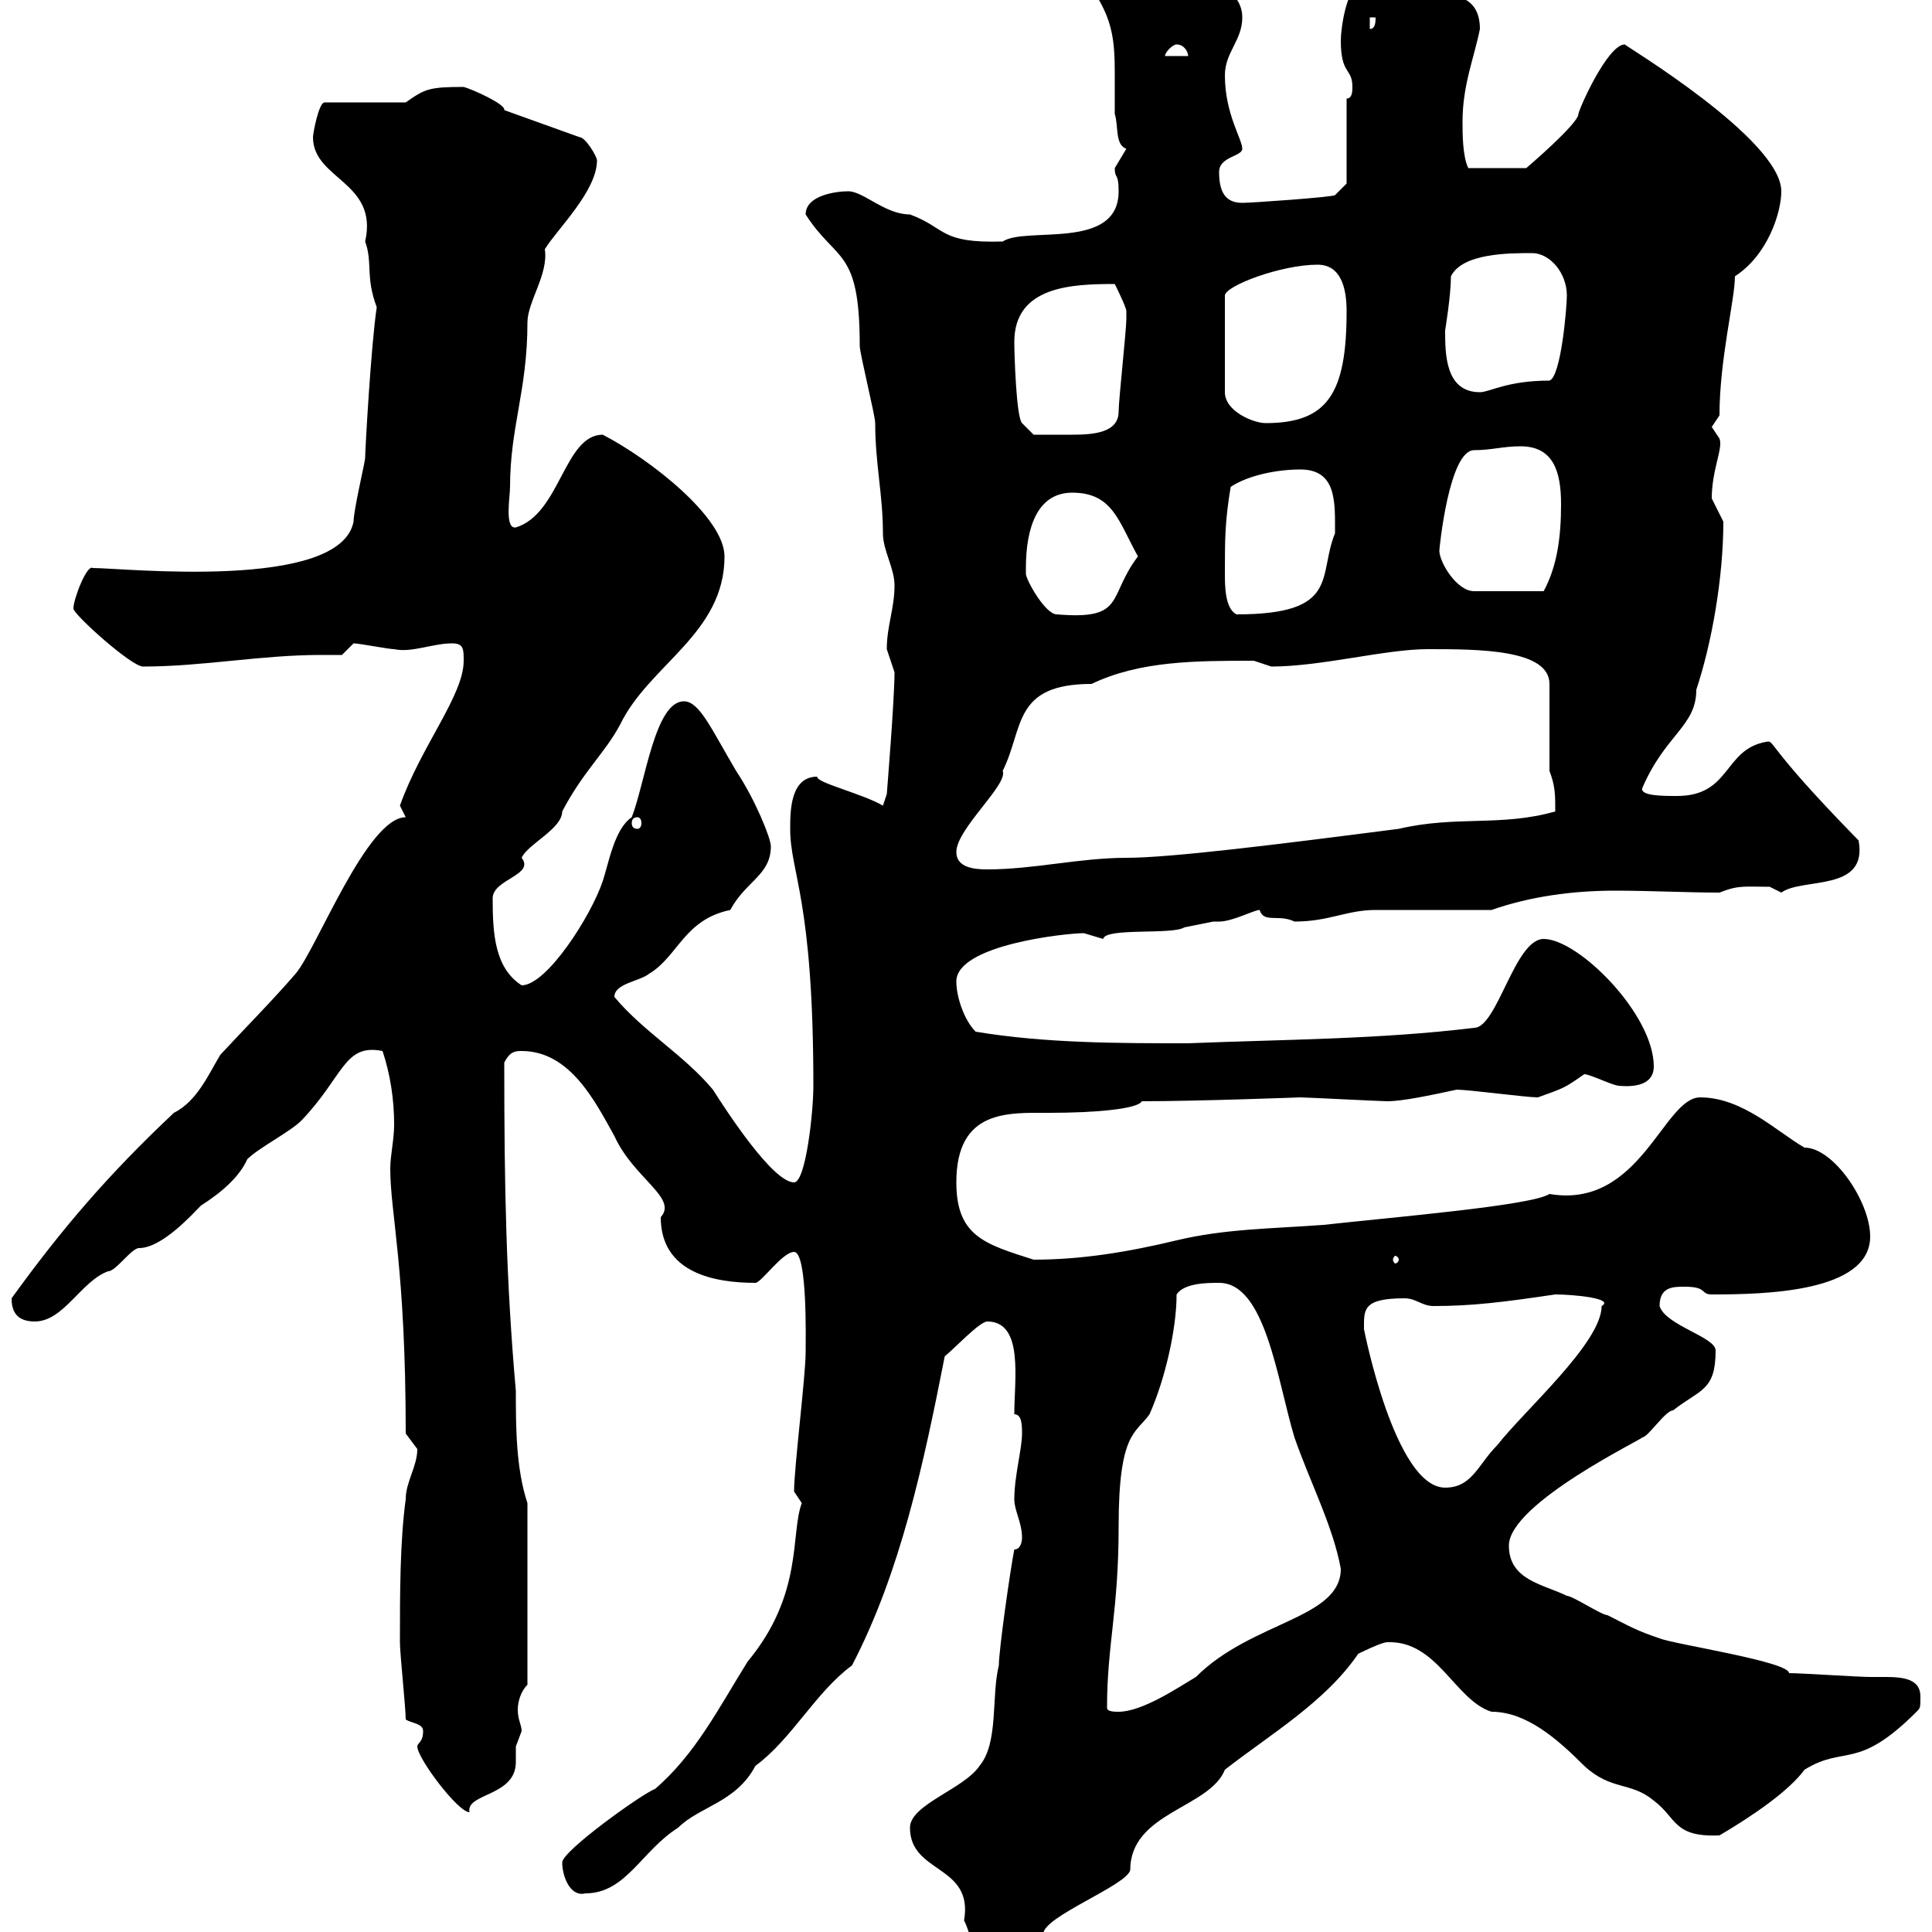 <svg xmlns="http://www.w3.org/2000/svg" xmlns:xlink="http://www.w3.org/1999/xlink" width="300" height="300"><path d="M141.30 283.80C141.30 291 151.20 289.50 149.70 298.20C151.80 302.40 150.30 306.90 156.90 306.60L162.30 301.20C162 300.60 162 300.60 162 300.30C162 297.60 174.90 292.80 175.50 290.40C175.50 281.40 187.80 280.80 190.20 274.80C197.10 269.40 205.80 264.30 210.90 256.80C210.90 256.80 214.50 255 215.40 255C223.20 254.70 225.90 264 231.60 265.80C237 265.80 241.80 270 246 274.20C250.20 278.10 253.20 276.60 256.80 279.60C260.40 282.30 259.80 285.30 267 285C272.10 282 277.80 278.10 280.20 274.80C286.50 270.90 288.30 275.10 297.60 265.80C298.20 265.20 298.20 265.20 298.20 263.40C298.20 260.70 295.50 260.40 292.80 260.40C292.20 260.40 291 260.40 290.40 260.40C288.60 260.40 279.60 259.80 277.80 259.80C277.80 258 259.80 255.30 257.70 254.40C254.10 253.20 253.20 252.60 249.60 250.80C248.70 250.80 244.20 247.80 243.30 247.80C239.70 246 234.30 245.40 234.30 240C234.30 233.40 255.60 223.20 255 223.20C255.90 223.20 258.60 219 259.80 219C264 215.70 266.40 216 266.40 209.70C266.40 207.60 258.60 205.80 257.70 202.80C257.70 199.80 259.80 199.80 261.60 199.80C265.20 199.80 264 201 265.80 201C273.90 201 290.40 200.70 290.40 192C290.40 186.60 284.70 178.20 280.20 178.20C276 175.80 270.60 170.40 264 170.40C258.30 170.40 254.70 187.80 240.60 185.40C237.90 187.20 216.30 189 205.50 190.20C197.40 190.80 190.20 190.80 182.70 192.60C175.20 194.40 168 195.60 160.50 195.60C153 193.20 148.50 192 148.50 183.60C148.50 172.20 156.60 172.80 162.90 172.80C170.10 172.80 176.70 172.20 177.30 171C186 171 201.90 170.40 201.90 170.40C202.80 170.40 214.50 171 215.40 171C217.80 171 222 170.10 226.20 169.20C228 169.20 237 170.40 238.80 170.40C243 168.90 243 168.90 246 166.80C246.90 166.80 250.50 168.60 251.40 168.60C254.70 168.90 256.80 168 256.80 165.60C256.80 157.50 245.10 145.80 239.70 145.80C235.20 145.80 232.50 159.60 228.90 159.60C214.20 161.40 199.20 161.40 184.50 162C173.70 162 162.30 162 151.50 160.20C149.70 158.40 148.50 154.80 148.50 152.40C148.50 146.70 165.60 144.90 168.30 144.90C168.30 144.90 171.30 145.80 171.30 145.80C171.60 144 182.10 145.20 183.90 144C183.90 144 188.40 143.10 188.40 143.10C188.40 143.10 189.30 143.10 189.30 143.10C191.40 143.10 194.70 141.30 195.60 141.30C196.20 143.40 198.60 141.90 201 143.10C206.40 143.10 209.10 141.30 213.60 141.30C216.30 141.30 228.90 141.30 231.60 141.30C237.60 139.20 244.20 138.30 250.80 138.30C256.20 138.30 261.90 138.60 267 138.60C270 137.40 270.90 137.70 274.80 137.70C274.80 137.70 276.60 138.60 276.60 138.60C279.90 136.20 290.10 138.60 288.60 130.50C273.60 115.20 275.70 114.90 274.20 115.20C267.60 116.40 268.80 123.60 260.40 123.60C258.30 123.60 254.70 123.60 255 122.40C258.60 114 263.40 112.80 263.40 107.10C265.80 99.90 267.60 89.70 267.60 81C267.60 81 265.80 77.40 265.80 77.40C265.80 72.90 267.60 69.60 267 68.10C267 68.10 265.80 66.30 265.80 66.30C265.80 66.30 267 64.50 267 64.50C267 55.80 269.40 46.50 269.40 42.90C274.50 39.60 276.60 33 276.60 29.70C276.60 21.60 252 6.90 252.30 6.90C249.60 6.90 245.10 17.10 245.10 17.70C245.10 19.20 237 26.10 237 26.10C235.20 26.10 231 26.10 228 26.10C227.10 24.30 227.10 20.70 227.10 18.90C227.10 13.20 228.90 9 229.80 4.50C229.80-1.80 223.80-0.90 219.90-0.90C219.90-0.90 217.20-0.30 217.20-0.30C215.40-0.30 214.50-2.70 211.80-2.70C209.10-2.70 208.20 4.50 208.20 6.30C208.20 11.70 210 10.50 210 13.50C210 14.10 210 15.30 209.10 15.30L209.10 28.50L207.30 30.30C207 30.60 194.40 31.50 192.90 31.50C190.20 31.50 189.30 29.70 189.30 26.70C189.30 24.30 192.90 24.30 192.90 23.10C192.90 21.60 190.20 17.70 190.20 11.70C190.20 8.10 192.90 6.30 192.90 2.70C192.90-4.50 178.50-5.70 173.70-5.70C171-5.70 169.80-5.70 170.10-0.90C172.80 3.30 173.10 6.60 173.10 11.40C173.10 13.50 173.10 15.90 173.10 17.70C173.70 19.50 173.10 22.50 174.90 23.10C174.90 23.10 173.10 26.10 173.10 26.10C173.10 27.90 173.70 26.70 173.70 29.70C173.70 39 159.30 35.10 155.70 37.50C145.80 37.80 147 35.40 141.30 33.30C137.40 33.30 134.10 29.70 131.70 29.70C129.90 29.70 125.10 30.30 125.10 33.30C129.90 40.80 133.50 38.40 133.50 53.70C133.50 54.90 135.90 64.50 135.90 65.70C135.90 72 137.10 76.80 137.10 82.80C137.10 85.50 138.90 88.20 138.90 90.90C138.90 94.50 137.70 97.20 137.70 100.80C137.70 100.80 138.90 104.40 138.90 104.40C138.90 108.60 137.70 123.30 137.70 123.30L137.10 125.10C134.10 123.30 126.60 121.50 126.90 120.60C122.70 120.60 122.70 126 122.70 128.70C122.70 135.60 126.30 139.50 126.30 168.60C126.30 172.80 125.10 183.60 123.30 183.60C120 183.60 112.80 172.50 110.70 169.20C106.20 163.80 99.90 160.20 95.40 154.80C95.40 152.70 99.30 152.40 100.80 151.20C105.30 148.50 106.20 142.80 113.40 141.30C115.80 136.80 119.70 135.90 119.70 131.40C119.70 130.20 117.30 124.20 114.30 119.70C110.40 113.10 108.60 108.90 106.20 108.90C101.70 108.90 100.20 121.50 98.10 126.90C95.40 128.70 94.50 134.10 93.60 136.80C91.80 142.20 84.90 153 81 153C76.80 150.30 76.50 144.90 76.50 139.50C76.50 136.50 83.10 135.90 81 133.20C81.90 131.10 87.30 128.70 87.30 126C90.60 119.70 93.90 117 96.30 112.50C100.80 103.20 112.50 98.40 112.50 86.40C112.50 80.40 101.10 71.40 93.60 67.50C87.60 67.50 87 79.80 80.10 81.90C78.30 82.20 79.20 77.10 79.20 75.60C79.20 66.30 81.90 60.60 81.90 50.10C81.90 46.80 85.20 42.60 84.60 38.70C86.40 35.70 92.70 29.70 92.70 24.90C92.70 24.30 90.90 21.30 90 21.30L78.30 17.10C78.60 16.20 73.20 13.80 72 13.50C66.60 13.50 66 13.80 63 15.90L50.40 15.90C49.50 15.90 48.60 20.70 48.60 21.30C48.60 27.90 58.80 28.20 56.70 37.50C57.90 40.80 56.70 42.90 58.50 47.70C57.60 53.70 56.70 69.90 56.70 71.10C56.70 71.70 54.90 79.20 54.90 81C52.80 91.80 19.20 88.20 14.40 88.20C13.50 87.60 11.40 93 11.40 94.50C11.40 95.40 20.40 103.50 22.20 103.50C31.50 103.50 40.50 101.70 49.80 101.70C51 101.70 52.20 101.70 53.10 101.70L54.90 99.90C55.80 99.90 60.30 100.80 61.20 100.80C63.90 101.40 67.20 99.90 70.20 99.90C72 99.90 72 100.80 72 102.60C72 108 65.40 115.80 62.10 125.10C62.10 125.10 63 126.90 63 126.90C57 126.90 49.20 147.30 45.90 151.20C42 155.70 37.80 159.90 34.20 163.80C32.40 166.80 30.60 171 27 172.80C16.80 182.40 9.60 190.80 1.80 201.60C1.80 203.40 2.40 205.20 5.40 205.20C9.90 205.20 12.60 198.90 16.80 197.40C18 197.40 20.40 193.80 21.60 193.80C25.20 193.80 30 188.40 31.20 187.20C34.50 185.10 37.20 182.70 38.40 180C40.20 178.20 45 175.80 46.80 174C53.40 167.10 53.40 162 59.40 163.20C60.60 166.80 61.20 170.70 61.20 174.60C61.20 177 60.60 179.40 60.60 181.50C60.60 188.40 63 196.80 63 222.60C63 222.60 64.80 225 64.80 225C64.80 227.70 63 230.10 63 232.80C62.10 239.40 62.10 247.50 62.10 255C62.10 256.80 63 265.20 63 267C63.90 267.60 65.70 267.60 65.70 268.80C65.70 270.60 64.80 270.60 64.80 271.20C64.80 273 71.10 281.40 72.90 281.40C72.30 278.40 80.10 279 80.10 273.60C80.10 273 80.10 271.80 80.10 271.20C80.10 271.20 81 268.80 81 268.80C81 267.90 80.40 267 80.40 265.50C80.40 264 81 262.50 81.90 261.60L81.90 233.40C80.10 228 80.10 221.40 80.10 216C78.60 198.90 78.30 184.80 78.30 165C79.20 163.20 80.10 163.20 81 163.20C88.50 163.20 92.40 171 95.40 176.40C98.40 183 105.30 186 102.60 189C102.60 197.70 111 199.20 117.30 199.20C118.20 199.20 121.50 194.40 123.30 194.40C125.40 194.40 125.10 208.20 125.10 210C125.10 213.60 123.30 228 123.30 231.60C123.30 231.60 124.50 233.40 124.50 233.40C122.70 238.20 124.80 247.50 116.10 258C111.60 265.20 108 272.40 101.70 277.80C99.90 278.40 87.30 287.40 87.30 289.20C87.30 291.30 88.50 294.60 90.90 294C97.20 294 99.60 287.40 105.30 283.80C108.60 280.50 114.30 279.90 117.30 274.20C123 270 126.60 262.80 132.30 258.60C139.80 244.20 143.40 227.40 146.70 210.60C147.90 209.70 152.10 205.20 153.30 205.20C159 205.20 157.50 214.20 157.50 219.60C158.70 219.60 158.70 221.40 158.70 222.60C158.70 225 157.50 229.20 157.50 232.80C157.50 234.60 158.70 236.40 158.70 238.80C158.70 238.80 158.70 240.60 157.50 240.60C156.90 243.60 155.10 256.20 155.10 258.60C153.90 263.40 155.10 270.60 152.10 274.20C149.70 277.80 141.30 280.20 141.30 283.80ZM171.90 265.20C171.90 255.30 173.70 250.20 173.70 237C173.70 222.30 176.40 222.60 178.50 219.60C180.90 214.20 182.70 206.40 182.70 201C183.90 199.20 187.50 199.20 189.30 199.20C196.50 199.20 198.30 214.20 201 223.20C203.40 230.10 207 237 208.20 243.60C208.20 251.40 194.40 251.70 185.70 260.40C182.70 262.20 177.30 265.80 173.70 265.80C173.10 265.80 171.90 265.80 171.90 265.20ZM211.80 206.40C211.80 203.40 211.50 201.60 218.10 201.60C219.90 201.60 220.80 202.80 222.60 202.80C228.60 202.80 233.40 202.20 241.50 201C244.20 201 250.80 201.60 248.70 202.80C248.70 208.50 236.70 219 232.50 224.40C229.50 227.40 228.60 231 224.40 231C216.60 231 211.80 206.40 211.80 206.40ZM217.20 195.60C217.20 195.90 216.90 196.20 216.60 196.20C216.60 196.20 216.30 195.90 216.30 195.60C216.30 195.30 216.60 195 216.60 195C216.90 195 217.20 195.30 217.20 195.60ZM148.50 132.30C148.50 128.70 156.60 121.80 155.70 119.70C159 113.10 157.20 106.20 169.50 106.20C177 102.60 185.70 102.60 194.70 102.60C194.70 102.60 197.40 103.50 197.40 103.50C205.20 103.50 215.10 100.80 221.70 100.80C229.50 100.80 240.60 100.80 240.60 106.20L240.60 119.70C241.50 122.10 241.50 123.30 241.50 126C233.10 128.40 226.20 126.60 217.20 128.70C198.60 131.10 181.80 133.20 174.90 133.20C167.70 133.20 160.50 135 153.30 135C151.20 135 148.50 134.70 148.50 132.30ZM99 126.90C99.30 126.90 99.60 127.20 99.60 127.80C99.60 128.40 99.30 128.70 99 128.70C98.40 128.70 98.10 128.40 98.10 127.80C98.10 127.20 98.40 126.90 99 126.90ZM159.30 89.10C159.30 88.20 159.30 88.20 159.30 88.20C159.30 81.90 161.10 76.50 166.50 76.50C172.80 76.50 173.70 81 176.70 86.40C171.90 92.70 174.90 96.30 164.10 95.40C162.30 95.40 159.30 90 159.30 89.10ZM190.20 89.10C190.20 83.70 190.20 81 191.10 75.60C193.80 73.80 198.30 72.90 201.90 72.90C207.60 72.90 207.30 78 207.30 82.80C204.60 89.40 208.20 95.40 192 95.40C190.20 94.50 190.20 90.90 190.20 89.10ZM223.50 85.50C223.50 85.20 225 69.90 228.90 69.90C231.60 69.90 233.40 69.30 236.10 69.30C241.20 69.30 242.40 73.20 242.40 78.30C242.40 83.40 241.80 87.90 239.70 91.80L228.90 91.80C226.20 91.80 223.50 87.30 223.50 85.50ZM157.50 53.10C157.50 44.40 166.50 44.10 173.10 44.10C173.10 44.10 174.90 47.70 174.90 48.30C174.90 49.50 174.90 49.50 174.90 49.50C174.90 51.30 173.70 62.10 173.70 63.90C173.70 67.20 169.80 67.50 166.50 67.50C164.40 67.50 161.10 67.50 160.50 67.50L158.70 65.70C157.80 64.80 157.50 54.90 157.50 53.10ZM204.60 41.10C208.20 41.10 209.10 44.70 209.10 48.30C209.10 61.20 206.10 65.70 196.50 65.70C194.70 65.70 190.20 63.90 190.20 60.90L190.20 45.90C190.20 44.40 198.90 41.10 204.60 41.10ZM224.40 51.30C224.40 51.30 225.30 45.90 225.30 42.90C227.10 39.30 234.30 39.30 237.90 39.30C240.60 39.30 243.30 42.30 243.30 45.90C243.30 47.70 242.40 58.50 240.60 59.10C234 59.10 231.30 60.90 229.80 60.90C224.40 60.90 224.40 54.90 224.40 51.30ZM182.70 6.90C183.90 6.90 184.50 8.10 184.50 8.70L180.90 8.70C180.90 8.10 182.10 6.90 182.70 6.90ZM212.70 2.70L213.60 2.70C213.60 3.30 213.60 4.50 212.70 4.50Z"/></svg>